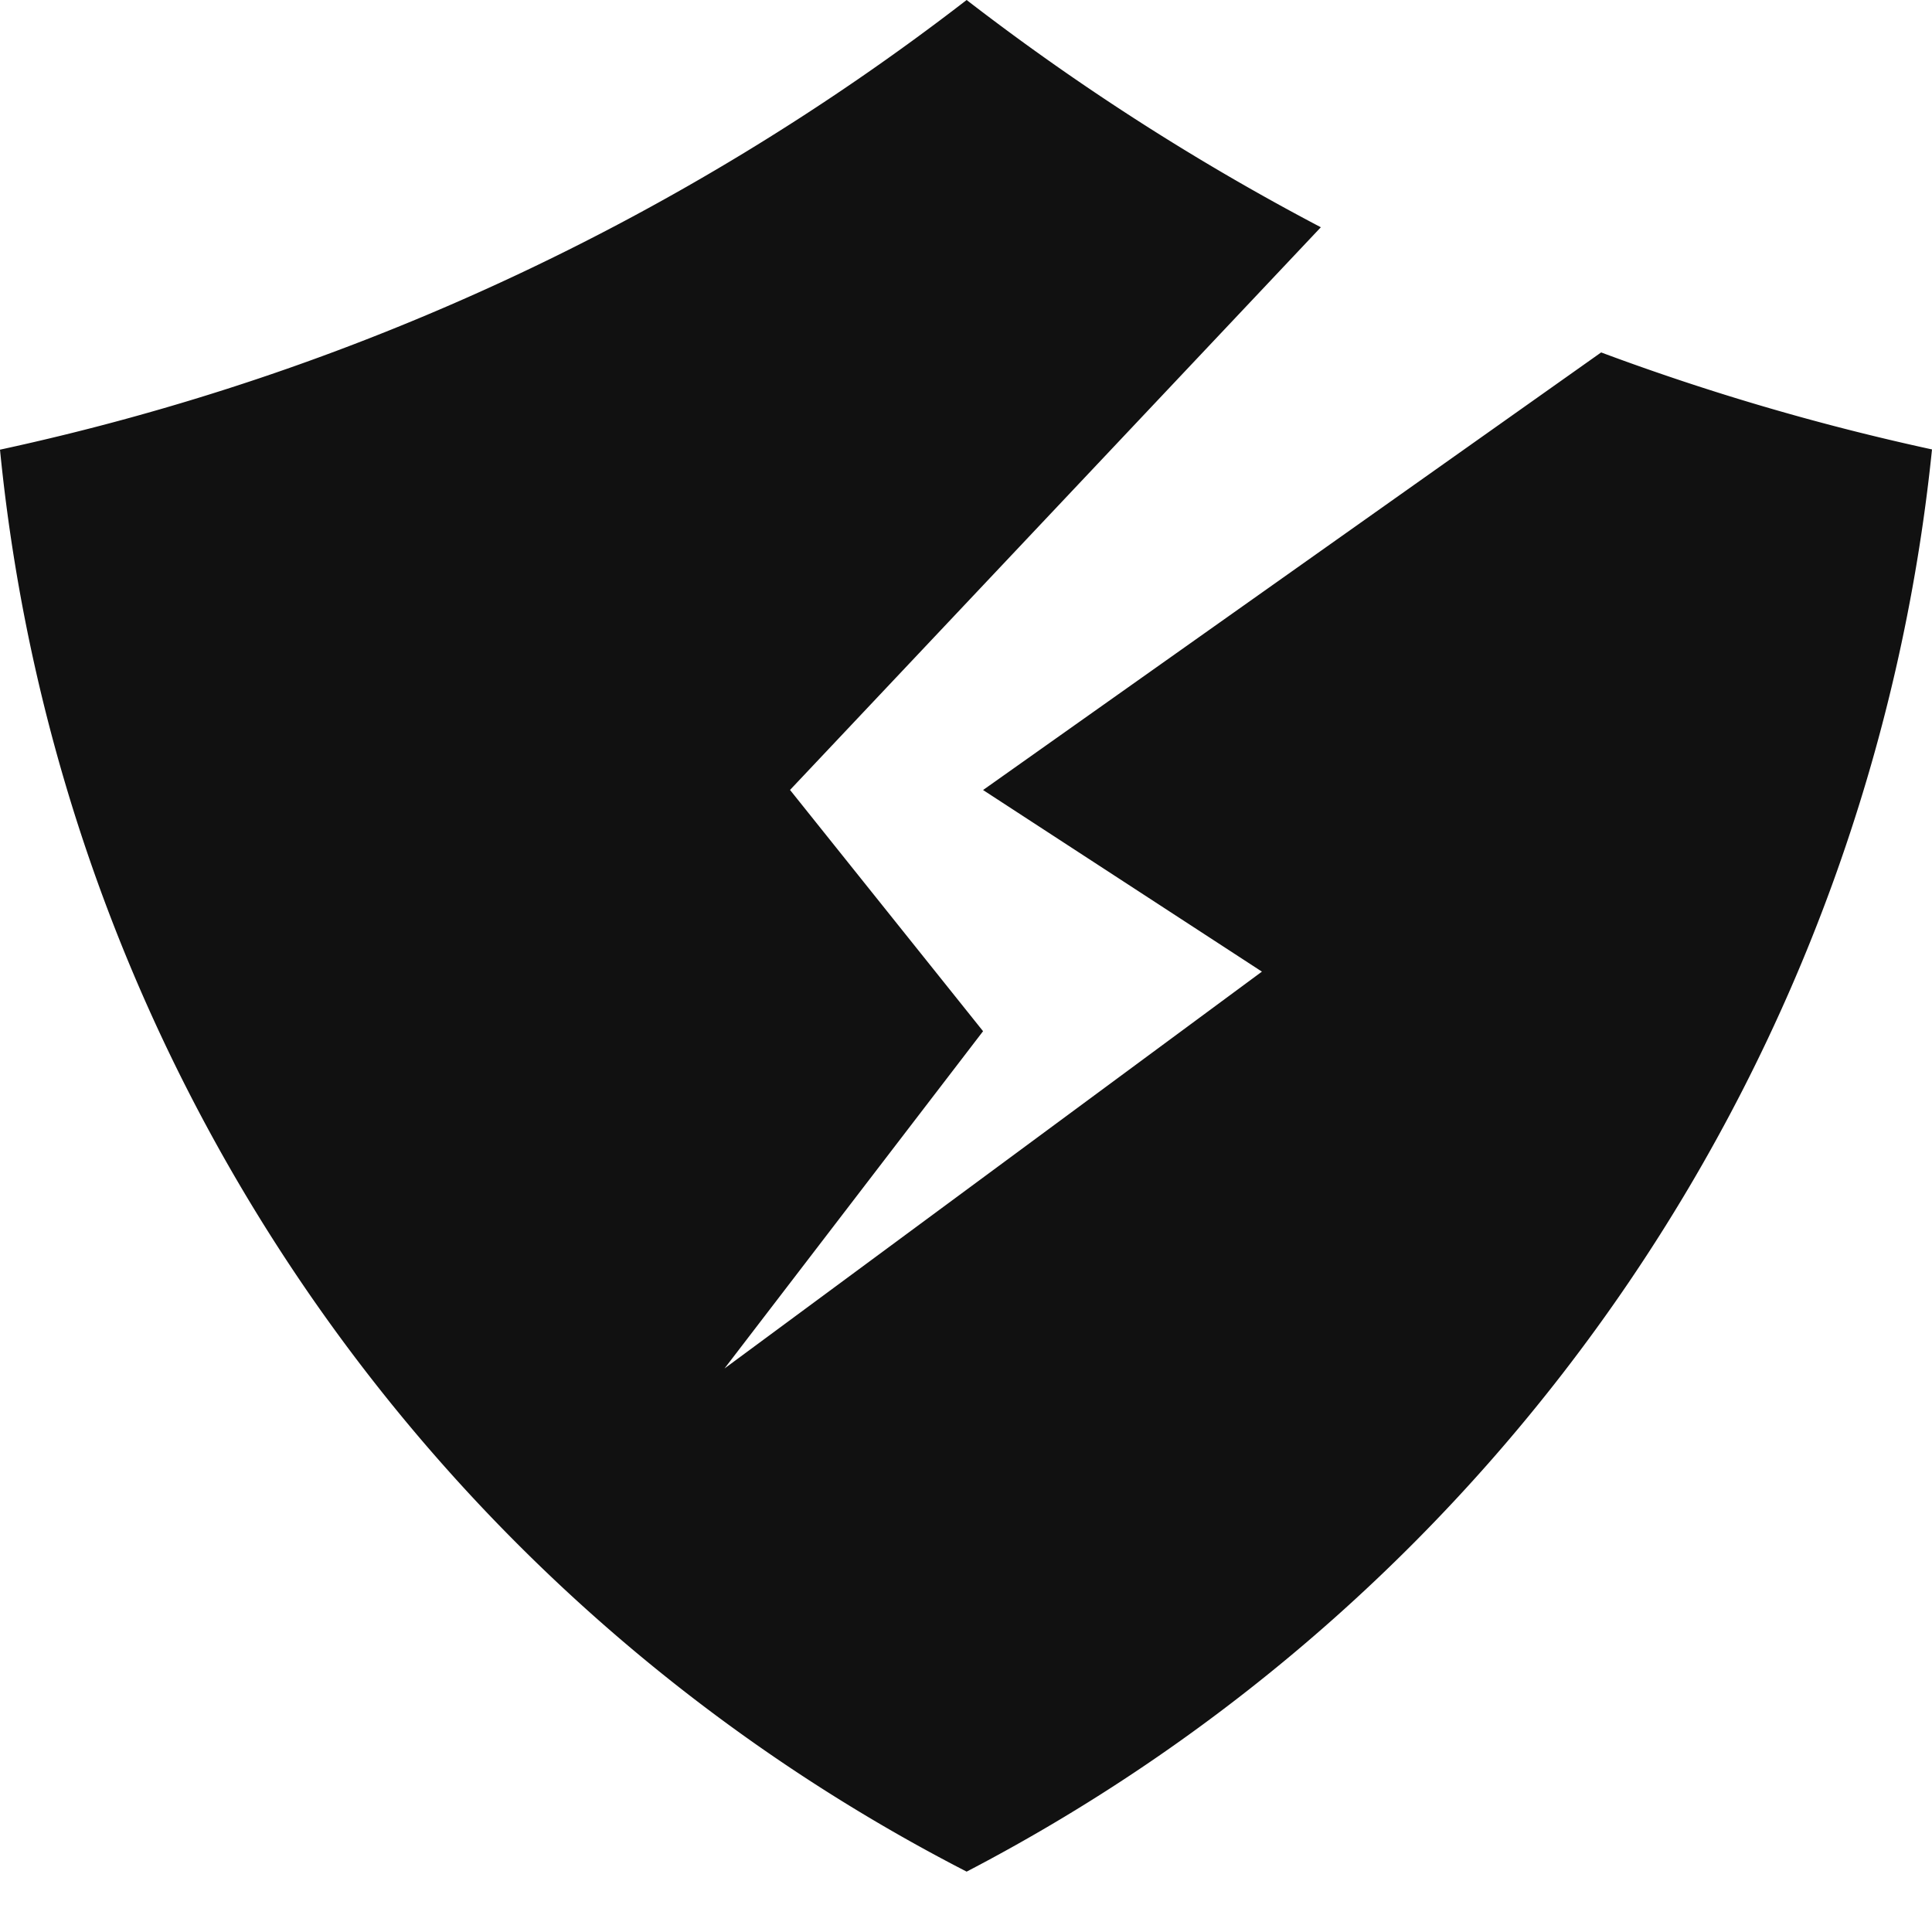 <svg xmlns="http://www.w3.org/2000/svg" width="24" height="24" viewBox="0 0 24 24"><path fill="#111" fill-rule="evenodd" d="M16.408 2.823l-6.594 6.99 2.398 2.997L9 17l6.676-4.93-3.464-2.256 7.678-5.436c1.336.498 2.71.901 4.11 1.205A22.502 22.502 0 0 1 12.008 23.25 22.324 22.324 0 0 1 0 5.586 30.018 30.018 0 0 0 12.008 0a30.104 30.104 0 0 0 4.4 2.823z"/></svg>